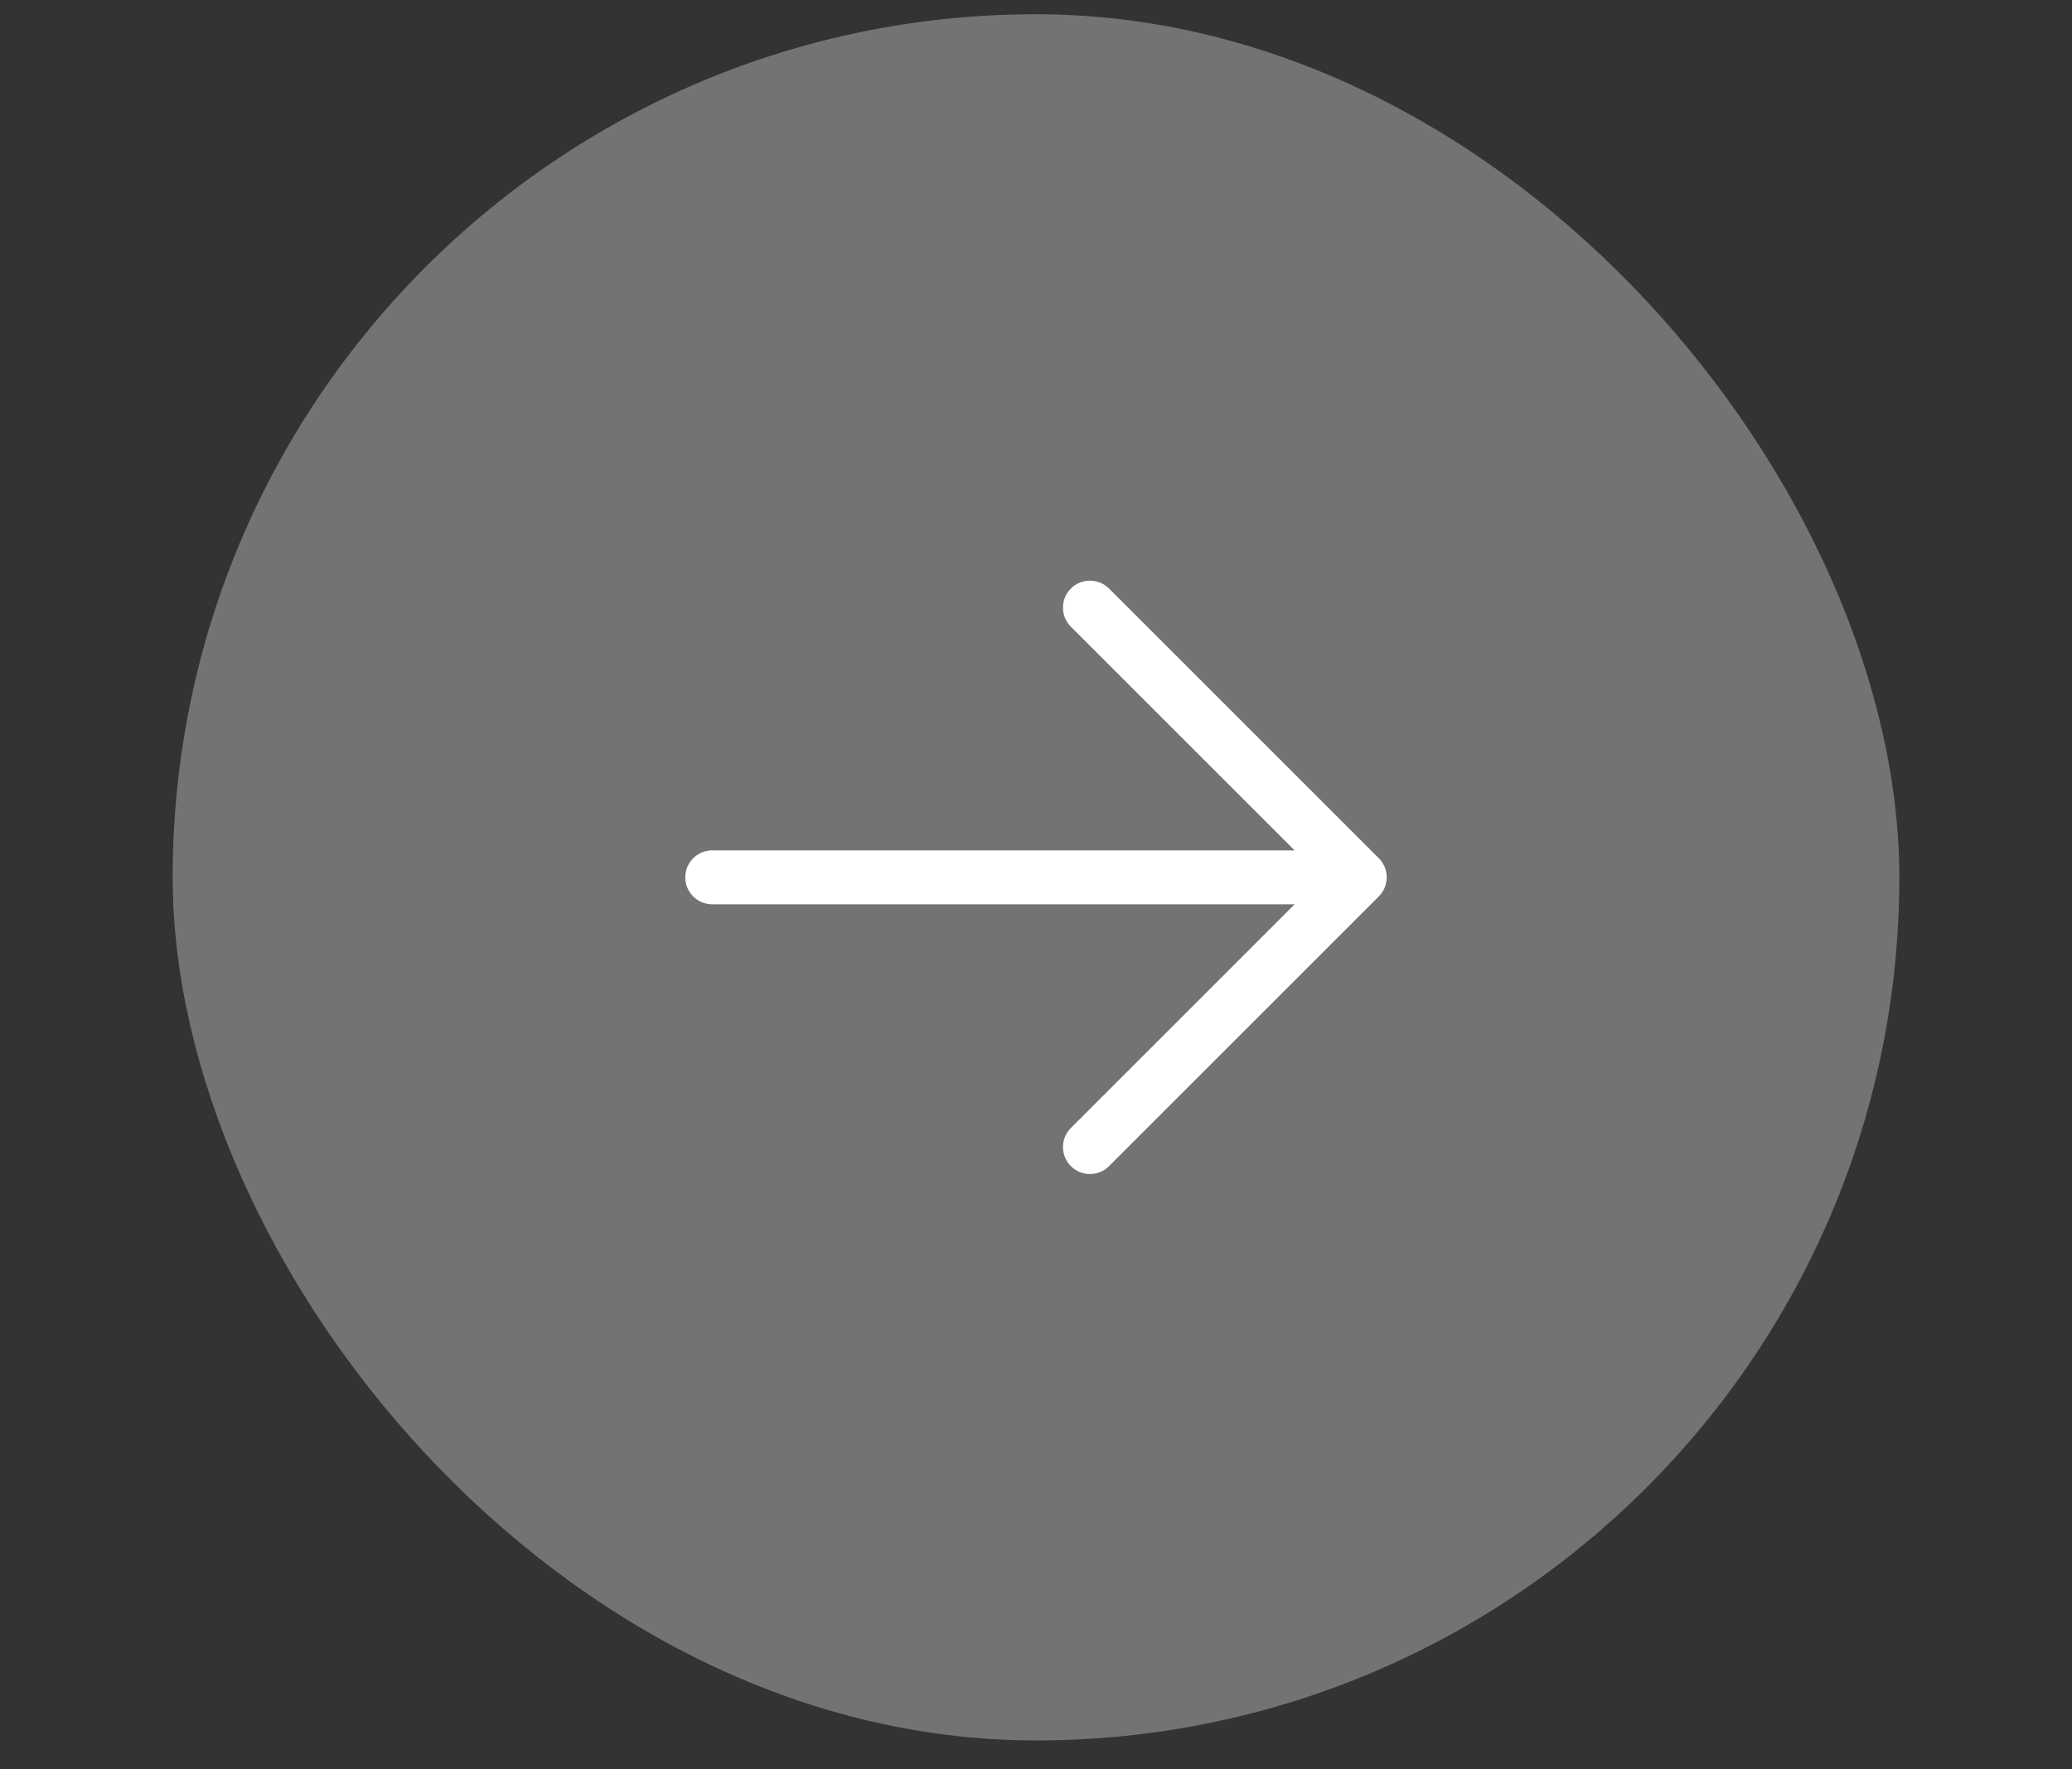 <?xml version="1.0" encoding="UTF-8"?> <svg xmlns="http://www.w3.org/2000/svg" width="48" height="41" viewBox="0 0 48 41" fill="none"><rect x="0" y="0" width="48" height="41" fill="#333333" stroke="none"/><rect x="4" y="0.33" width="40" height="40" rx="20" fill="#737373"></rect><path fill-rule="evenodd" clip-rule="evenodd" d="M24.808 13.638C25.052 13.394 25.448 13.394 25.692 13.638L31.942 19.888C32.059 20.005 32.125 20.164 32.125 20.33C32.125 20.496 32.059 20.655 31.942 20.772L25.692 27.022C25.448 27.266 25.052 27.266 24.808 27.022C24.564 26.778 24.564 26.382 24.808 26.138L29.991 20.955H16.5C16.155 20.955 15.875 20.675 15.875 20.33C15.875 19.985 16.155 19.705 16.5 19.705H29.991L24.808 14.522C24.564 14.278 24.564 13.882 24.808 13.638Z" fill="white"></path></svg> 
